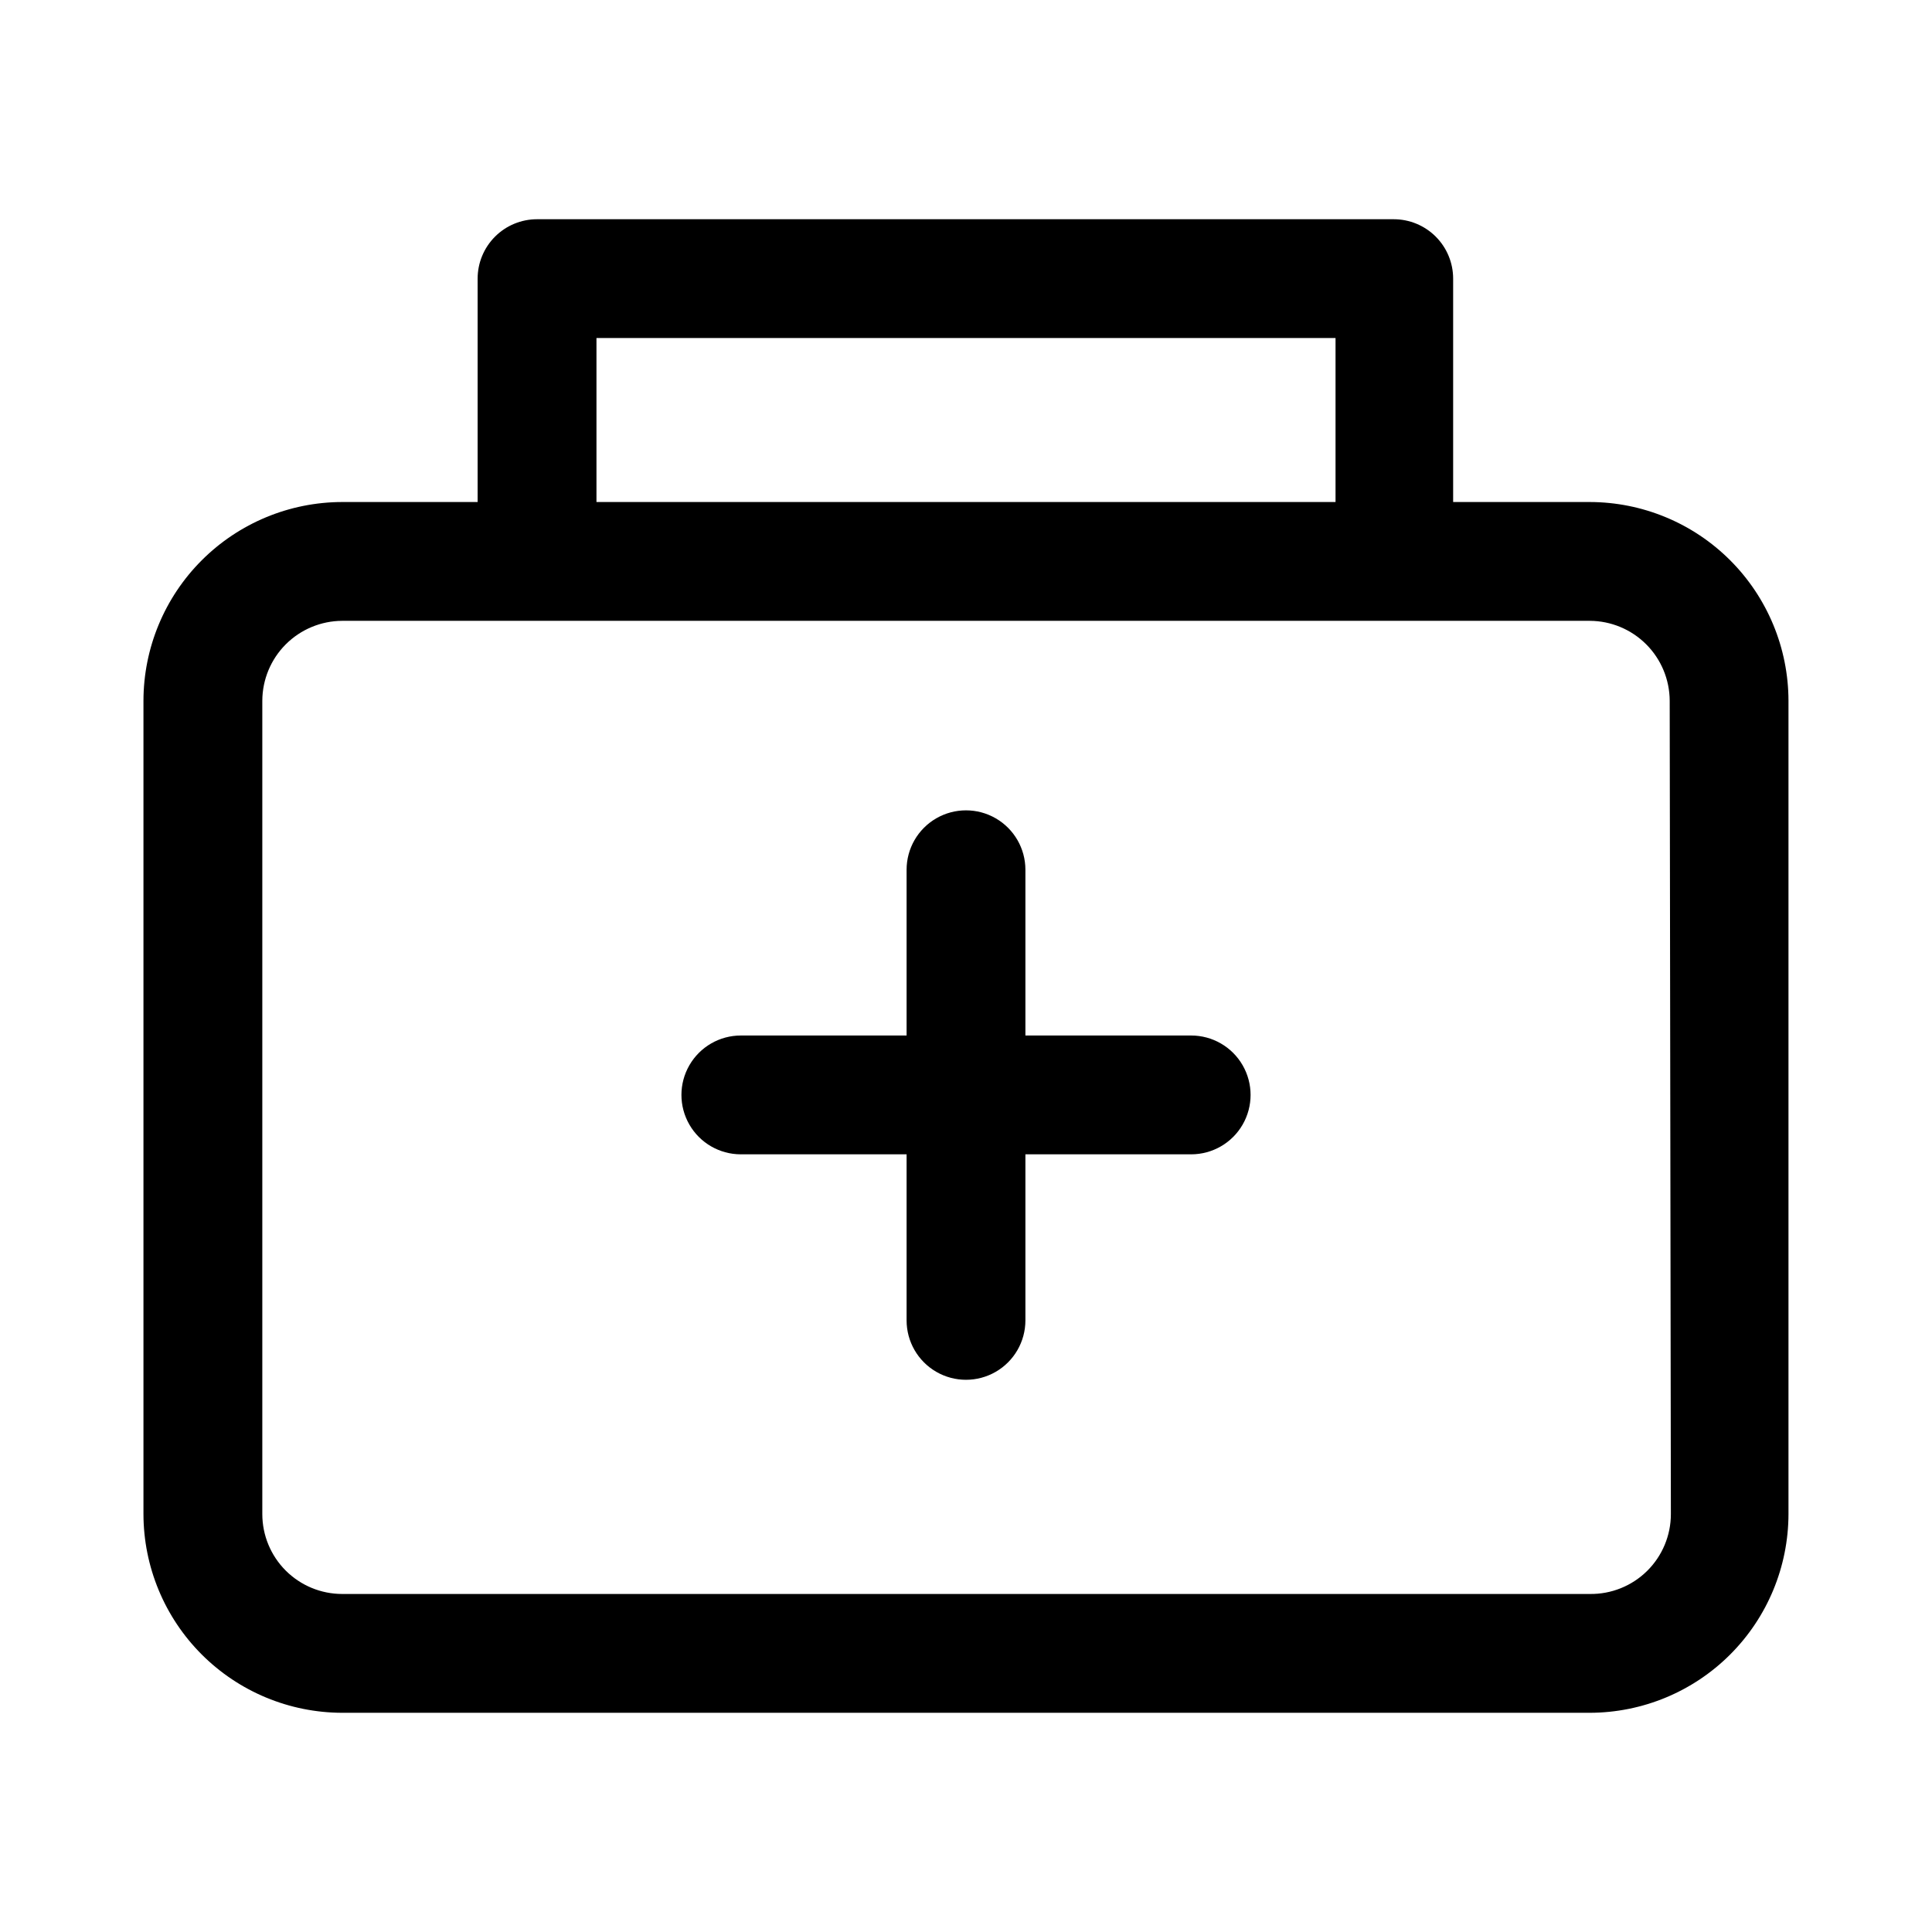 <?xml version="1.0" encoding="UTF-8"?>
<!-- Uploaded to: ICON Repo, www.svgrepo.com, Generator: ICON Repo Mixer Tools -->
<svg fill="#000000" width="800px" height="800px" version="1.1" viewBox="144 144 512 512" xmlns="http://www.w3.org/2000/svg">
 <g>
  <path d="m565.31 277.04h-36.211v-59.199c0-4.176-1.66-8.18-4.613-11.133s-6.957-4.609-11.133-4.609h-227.03c-4.176 0-8.184 1.656-11.133 4.609-2.953 2.953-4.613 6.957-4.613 11.133v59.199h-35.895c-13.961 0.02-27.344 5.574-37.219 15.445-9.871 9.871-15.426 23.258-15.445 37.219v215.54c0.02 13.961 5.574 27.344 15.445 37.215 9.875 9.871 23.258 15.426 37.219 15.449h330.62c13.961-0.023 27.344-5.578 37.215-15.449s15.426-23.254 15.449-37.215v-215.54c-0.023-13.961-5.578-27.348-15.449-37.219s-23.254-15.426-37.215-15.445zm-263.24-43.457h195.86v43.453l-195.86 0.004zm284.73 311.66c0 5.672-2.273 11.105-6.312 15.086-4.039 3.981-9.508 6.172-15.176 6.09h-330.62c-5.617 0-11.004-2.231-14.977-6.203-3.969-3.973-6.199-9.359-6.199-14.973v-215.54c0.02-5.613 2.258-10.984 6.223-14.953 3.969-3.965 9.344-6.203 14.953-6.223h330.62c5.609 0.02 10.98 2.258 14.949 6.223 3.965 3.969 6.203 9.34 6.227 14.953z"/>
  <path d="m459.67 418.42h-43.926v-43.926c0-5.625-3-10.82-7.871-13.633s-10.875-2.812-15.746 0-7.871 8.008-7.871 13.633v43.926h-43.926c-5.625 0-10.82 3-13.633 7.875-2.812 4.871-2.812 10.871 0 15.742s8.008 7.871 13.633 7.871h43.926v44.004c0 5.625 3 10.824 7.871 13.637s10.875 2.812 15.746 0 7.871-8.012 7.871-13.637v-44.004h43.926c5.625 0 10.824-3 13.637-7.871s2.812-10.871 0-15.742c-2.812-4.875-8.012-7.875-13.637-7.875z"/>
 </g>
</svg>